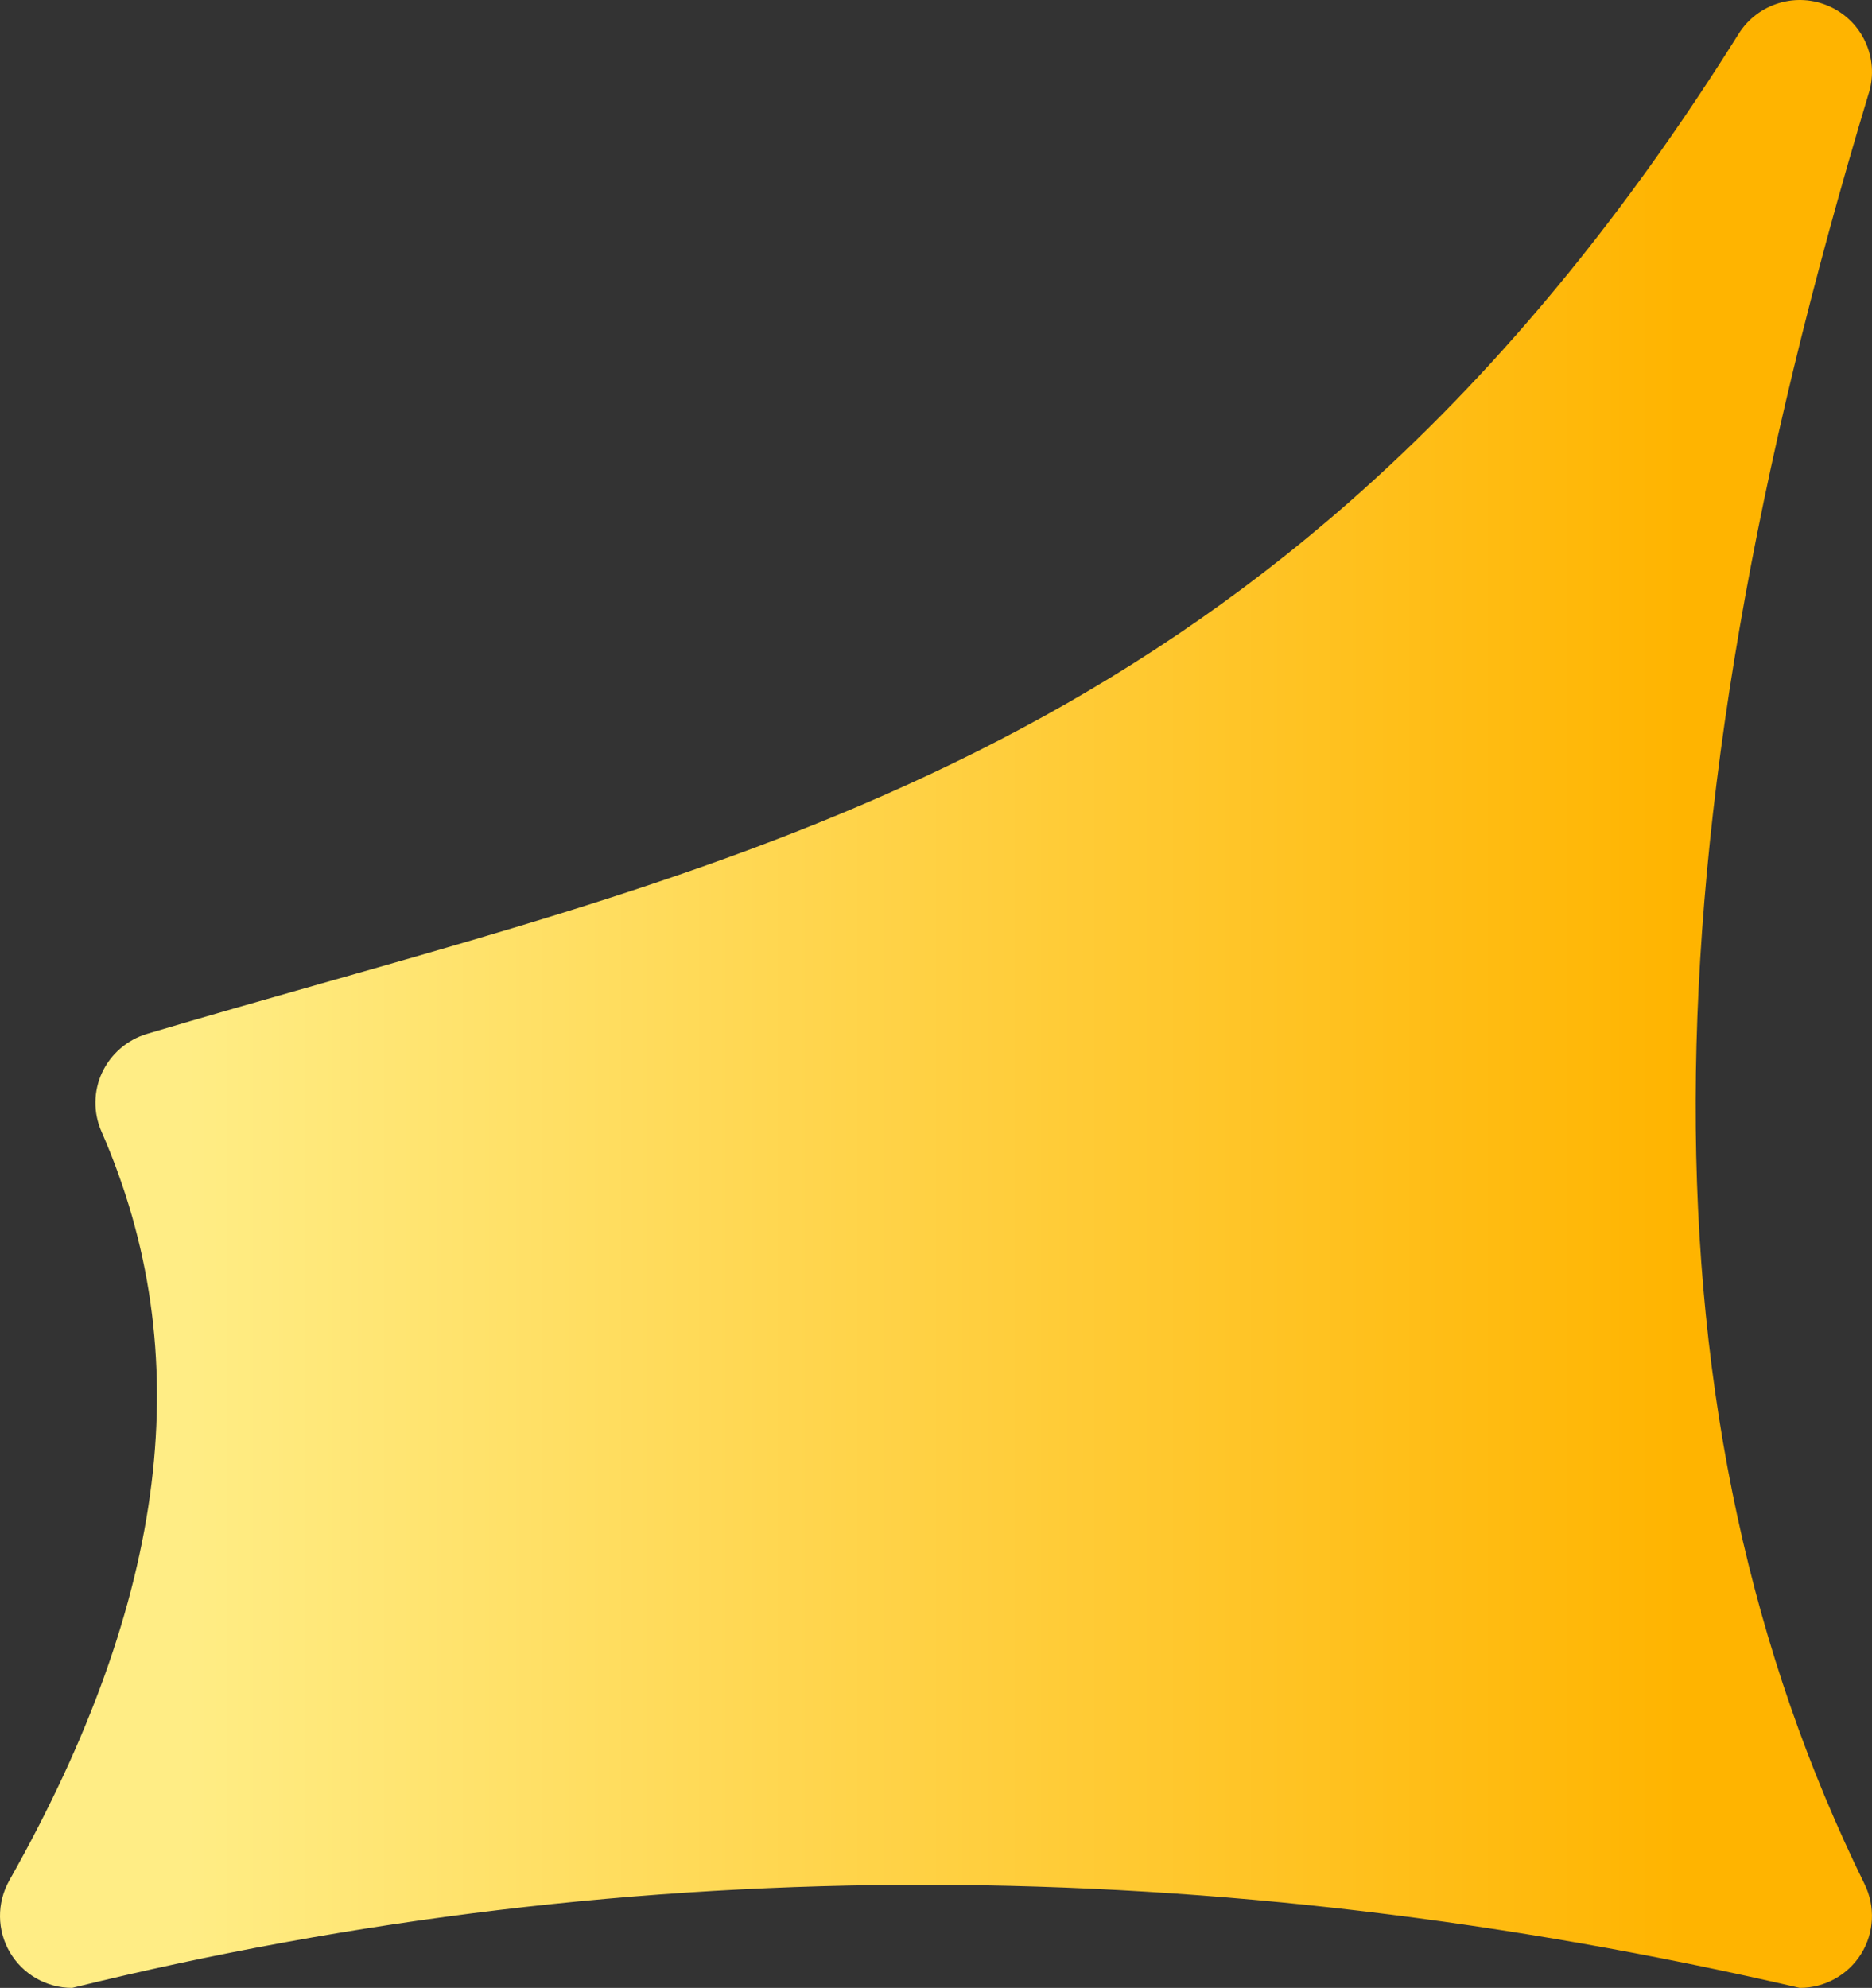 <svg width="113" height="120" viewBox="0 0 113 120" fill="none" xmlns="http://www.w3.org/2000/svg">
<rect x="0" y="0" width="113" height="120" fill="#333333" stroke="none"/>
<path d="M112.815 5.599C113.442 3.515 112.43 1.287 110.439 0.388C108.455 -0.511 106.105 0.199 104.95 2.042C79.811 42.202 50.496 50.533 19.457 59.354C16.003 60.337 12.426 61.353 8.875 62.409C7.681 62.767 6.695 63.614 6.166 64.741C5.638 65.868 5.625 67.171 6.127 68.311C11.989 81.716 10.168 96.504 0.559 113.518C-0.198 114.867 -0.185 116.515 0.592 117.844C1.375 119.179 2.805 120 4.352 120C38.563 111.577 73.343 111.831 108.644 120C110.146 120 111.542 119.225 112.339 117.955C113.135 116.684 113.214 115.088 112.554 113.74C98.872 85.873 98.957 51.504 112.815 5.593V5.599Z" fill="url(#paint0_linear_3574_75031)"/>
<defs>
<linearGradient id="paint0_linear_3574_75031" x1="113" y1="60" x2="0" y2="60" gradientUnits="userSpaceOnUse">
<stop offset="0.1" stop-color="#FFB400"/>
<stop offset="0.9" stop-color="#FFED85"/>
</linearGradient>
</defs>
</svg>
